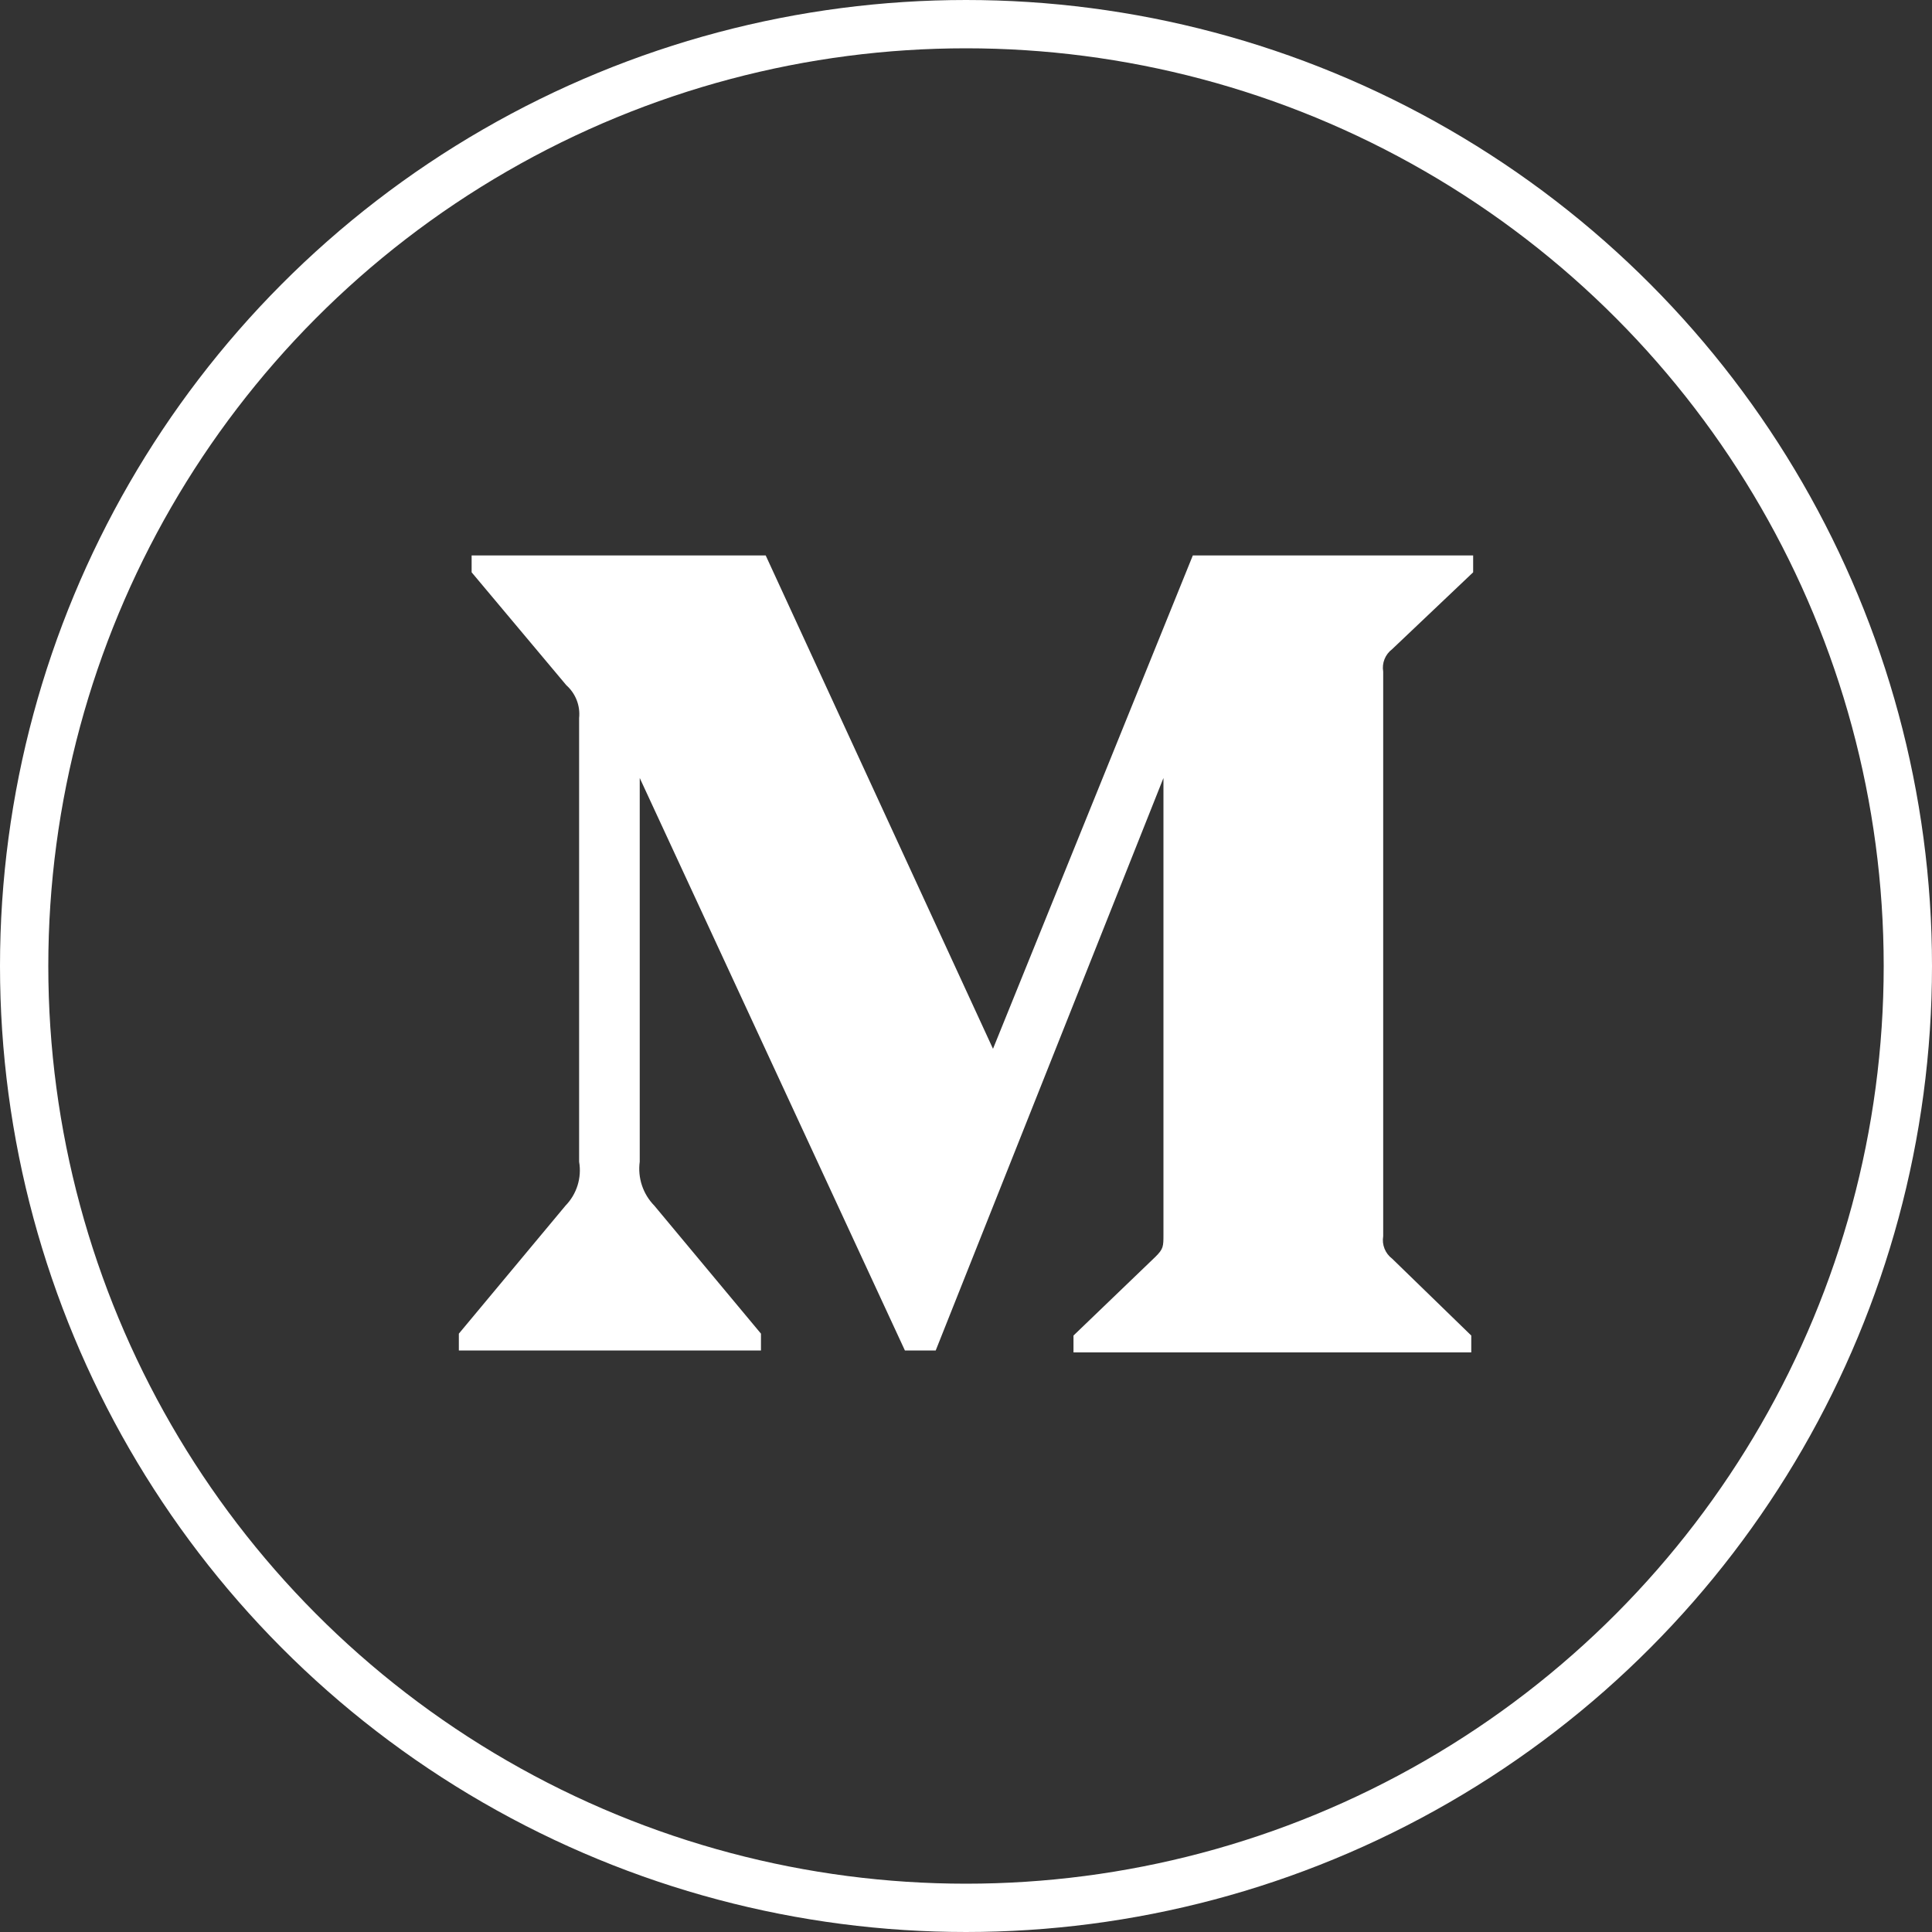 <?xml version="1.0" encoding="UTF-8"?> <svg xmlns="http://www.w3.org/2000/svg" width="80" height="80" viewBox="0 0 80 80" fill="none"><rect x="0" y="0" width="80" height="80" fill="#333333" stroke="none"/> <circle cx="40" cy="40" r="39" stroke="white" stroke-width="2"></circle> <path d="M23.98 29.732C24.033 29.222 23.836 28.717 23.451 28.374L19.529 23.698V23H31.706L41.118 43.429L49.392 23H61V23.698L57.647 26.88C57.358 27.098 57.215 27.456 57.275 27.811V51.189C57.215 51.543 57.358 51.902 57.647 52.12L60.922 55.302V56H44.451V55.302L47.843 52.042C48.176 51.712 48.176 51.615 48.176 51.111V32.215L38.745 55.922H37.471L26.49 32.215V48.104C26.399 48.772 26.623 49.445 27.098 49.928L31.51 55.224V55.922H19V55.224L23.412 49.928C23.884 49.444 24.095 48.767 23.98 48.104V29.732Z" fill="white"></path> </svg> 